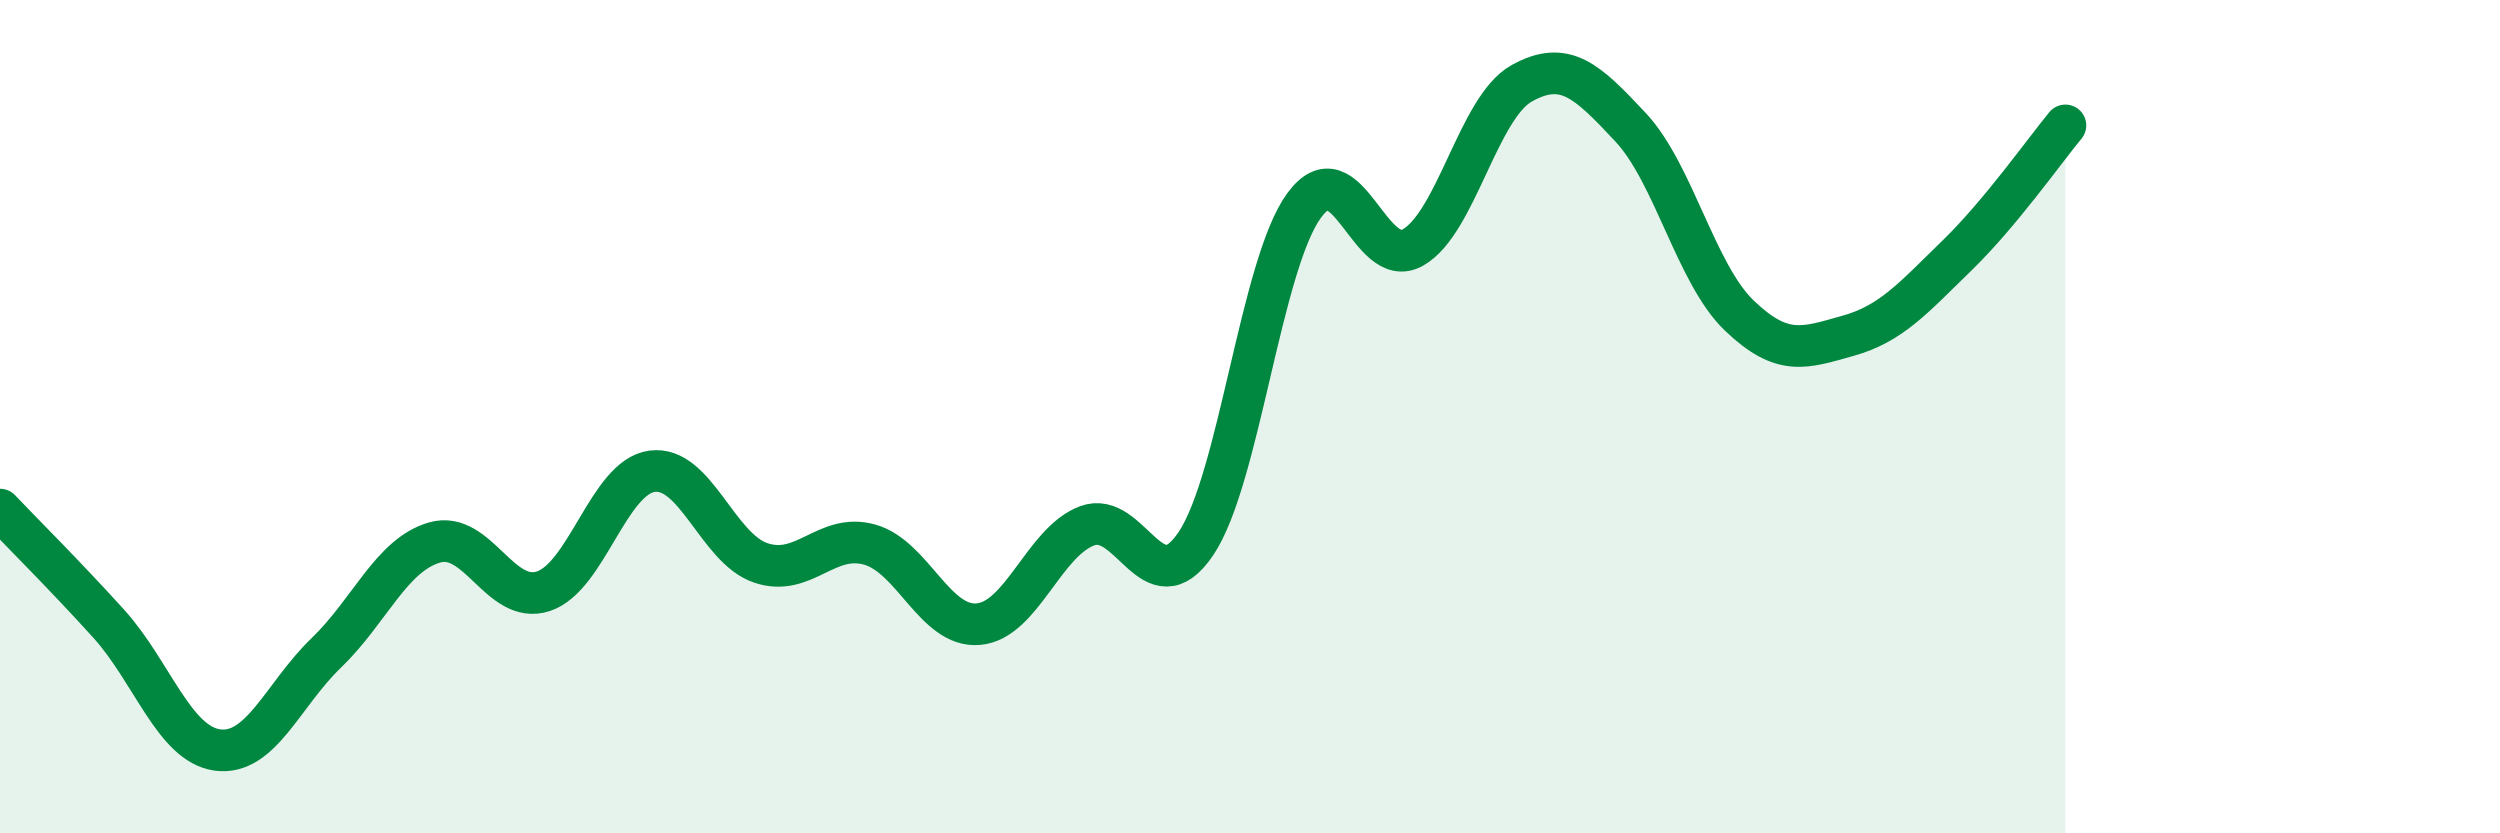 
    <svg width="60" height="20" viewBox="0 0 60 20" xmlns="http://www.w3.org/2000/svg">
      <path
        d="M 0,12.23 C 0.52,12.78 1.57,13.82 2.61,14.97 C 3.65,16.12 4.18,17.86 5.22,18 C 6.26,18.14 6.79,16.67 7.83,15.67 C 8.87,14.67 9.39,13.32 10.43,13.02 C 11.47,12.72 12,14.53 13.04,14.19 C 14.08,13.85 14.61,11.45 15.65,11.31 C 16.69,11.17 17.22,13.16 18.26,13.51 C 19.3,13.86 19.83,12.78 20.87,13.07 C 21.91,13.36 22.44,15.07 23.48,14.98 C 24.52,14.89 25.05,13.01 26.09,12.62 C 27.13,12.23 27.66,14.59 28.7,13.05 C 29.74,11.51 30.26,6.35 31.3,4.93 C 32.34,3.51 32.87,6.53 33.91,5.94 C 34.95,5.35 35.48,2.58 36.52,2 C 37.56,1.42 38.09,1.94 39.13,3.05 C 40.17,4.16 40.7,6.57 41.74,7.57 C 42.78,8.57 43.31,8.35 44.35,8.06 C 45.39,7.77 45.92,7.15 46.96,6.14 C 48,5.13 49.05,3.64 49.57,3.01L49.57 20L0 20Z"
        fill="#008740"
        opacity="0.1"
        stroke-linecap="round"
        stroke-linejoin="round"
      />
      <path
        d="M 0,12.23 C 0.52,12.78 1.57,13.82 2.61,14.97 C 3.65,16.12 4.18,17.86 5.22,18 C 6.26,18.14 6.79,16.67 7.83,15.67 C 8.87,14.67 9.39,13.32 10.43,13.02 C 11.47,12.72 12,14.53 13.04,14.19 C 14.08,13.85 14.61,11.45 15.65,11.31 C 16.69,11.17 17.22,13.16 18.26,13.51 C 19.3,13.86 19.83,12.78 20.87,13.07 C 21.91,13.36 22.44,15.07 23.48,14.98 C 24.52,14.89 25.05,13.01 26.09,12.62 C 27.13,12.23 27.66,14.59 28.7,13.05 C 29.74,11.51 30.26,6.35 31.3,4.93 C 32.34,3.51 32.87,6.53 33.91,5.94 C 34.95,5.35 35.48,2.58 36.52,2 C 37.56,1.42 38.09,1.94 39.13,3.05 C 40.17,4.16 40.7,6.57 41.74,7.57 C 42.78,8.57 43.31,8.35 44.35,8.06 C 45.39,7.77 45.92,7.15 46.96,6.14 C 48,5.13 49.05,3.64 49.57,3.01"
        stroke="#008740"
        stroke-width="1"
        fill="none"
        stroke-linecap="round"
        stroke-linejoin="round"
      />
    </svg>
  